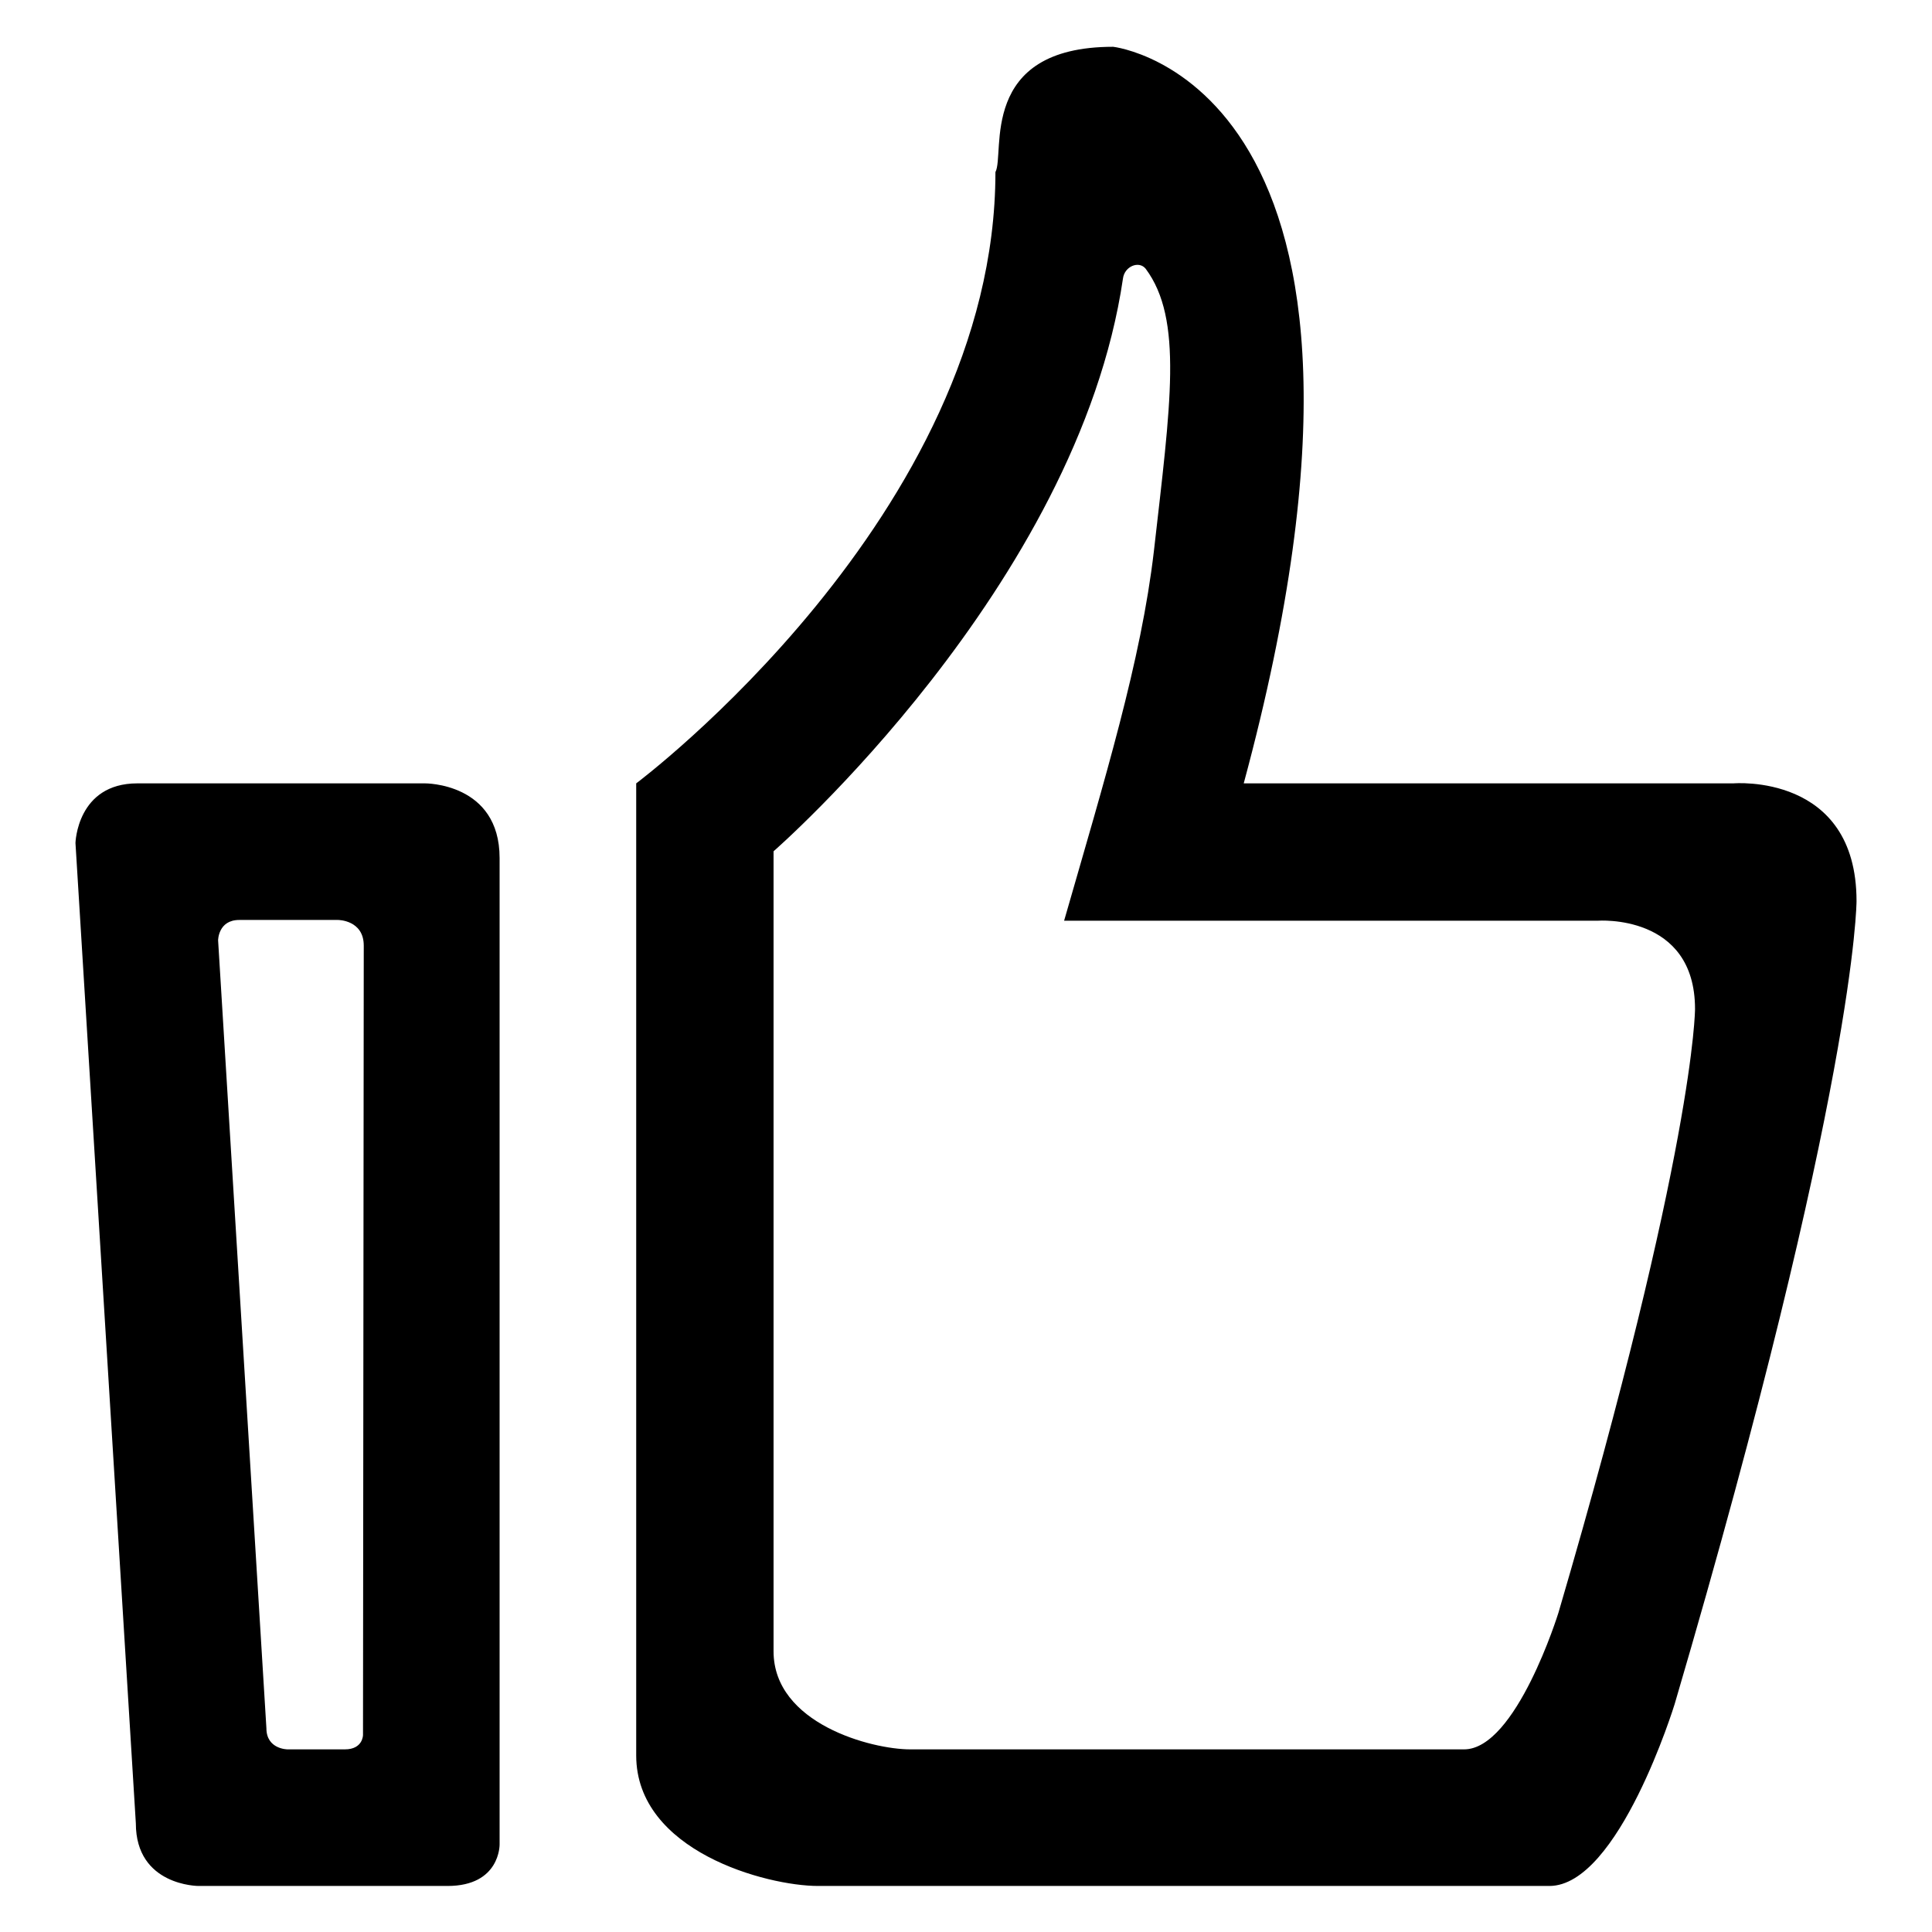 <?xml version="1.0" encoding="utf-8"?>
<!-- Svg Vector Icons : http://www.onlinewebfonts.com/icon -->
<!DOCTYPE svg PUBLIC "-//W3C//DTD SVG 1.1//EN" "http://www.w3.org/Graphics/SVG/1.1/DTD/svg11.dtd">
<svg version="1.1" xmlns="http://www.w3.org/2000/svg" xmlns:xlink="http://www.w3.org/1999/xlink" x="0px" y="0px" viewBox="0 0 256 256" enable-background="new 0 0 256 256" xml:space="preserve">
<g> <path fill="#000000" d="M56.3,103.8H18.2c-8,0-8.2,7.9-8.2,7.9l8,129.9c0,8.3,8.3,8.3,8.3,8.3h33c7,0,6.9-5.5,6.9-5.5V113.7 C66.2,103.7,56.3,103.8,56.3,103.8L56.3,103.8z M48.1,229.9c0,0,0,1.9-2.4,1.9h-7.6c0,0-2.8,0-2.8-2.8l-6.4-104.4 c0,0,0-2.7,2.8-2.7h13.1c0,0,3.4,0,3.4,3.4L48.1,229.9L48.1,229.9z M229.7,103.8h-64.9c25.1-92.9-17.3-97.6-17.3-97.6 c-18,0-14.3,14.2-15.6,16.6c0,45.4-47.6,81-47.6,81v128.8c0,12.7,17.3,17.3,24.1,17.3h96.9c9.2,0,16.6-24.1,16.6-24.1 c24.1-82,24.1-106.4,24.1-106.4C246,102.4,229.7,103.8,229.7,103.8z M206.5,213.7c0,0-5.6,18.1-12.5,18.1h-73.4 c-5.1,0-18.1-3.4-18.1-13v-106c0,0,40.3-35.1,46.3-75.9c0.2-1.6,2.1-2.4,3-1.3c5,6.7,3.3,18,1.1,37.4c-1.7,14.6-6.5,30.2-11.9,49 h70.7c0,0,12.9-1,12.9,11.7C224.6,133.7,224.6,152,206.5,213.7L206.5,213.7z"/></g>
</svg>